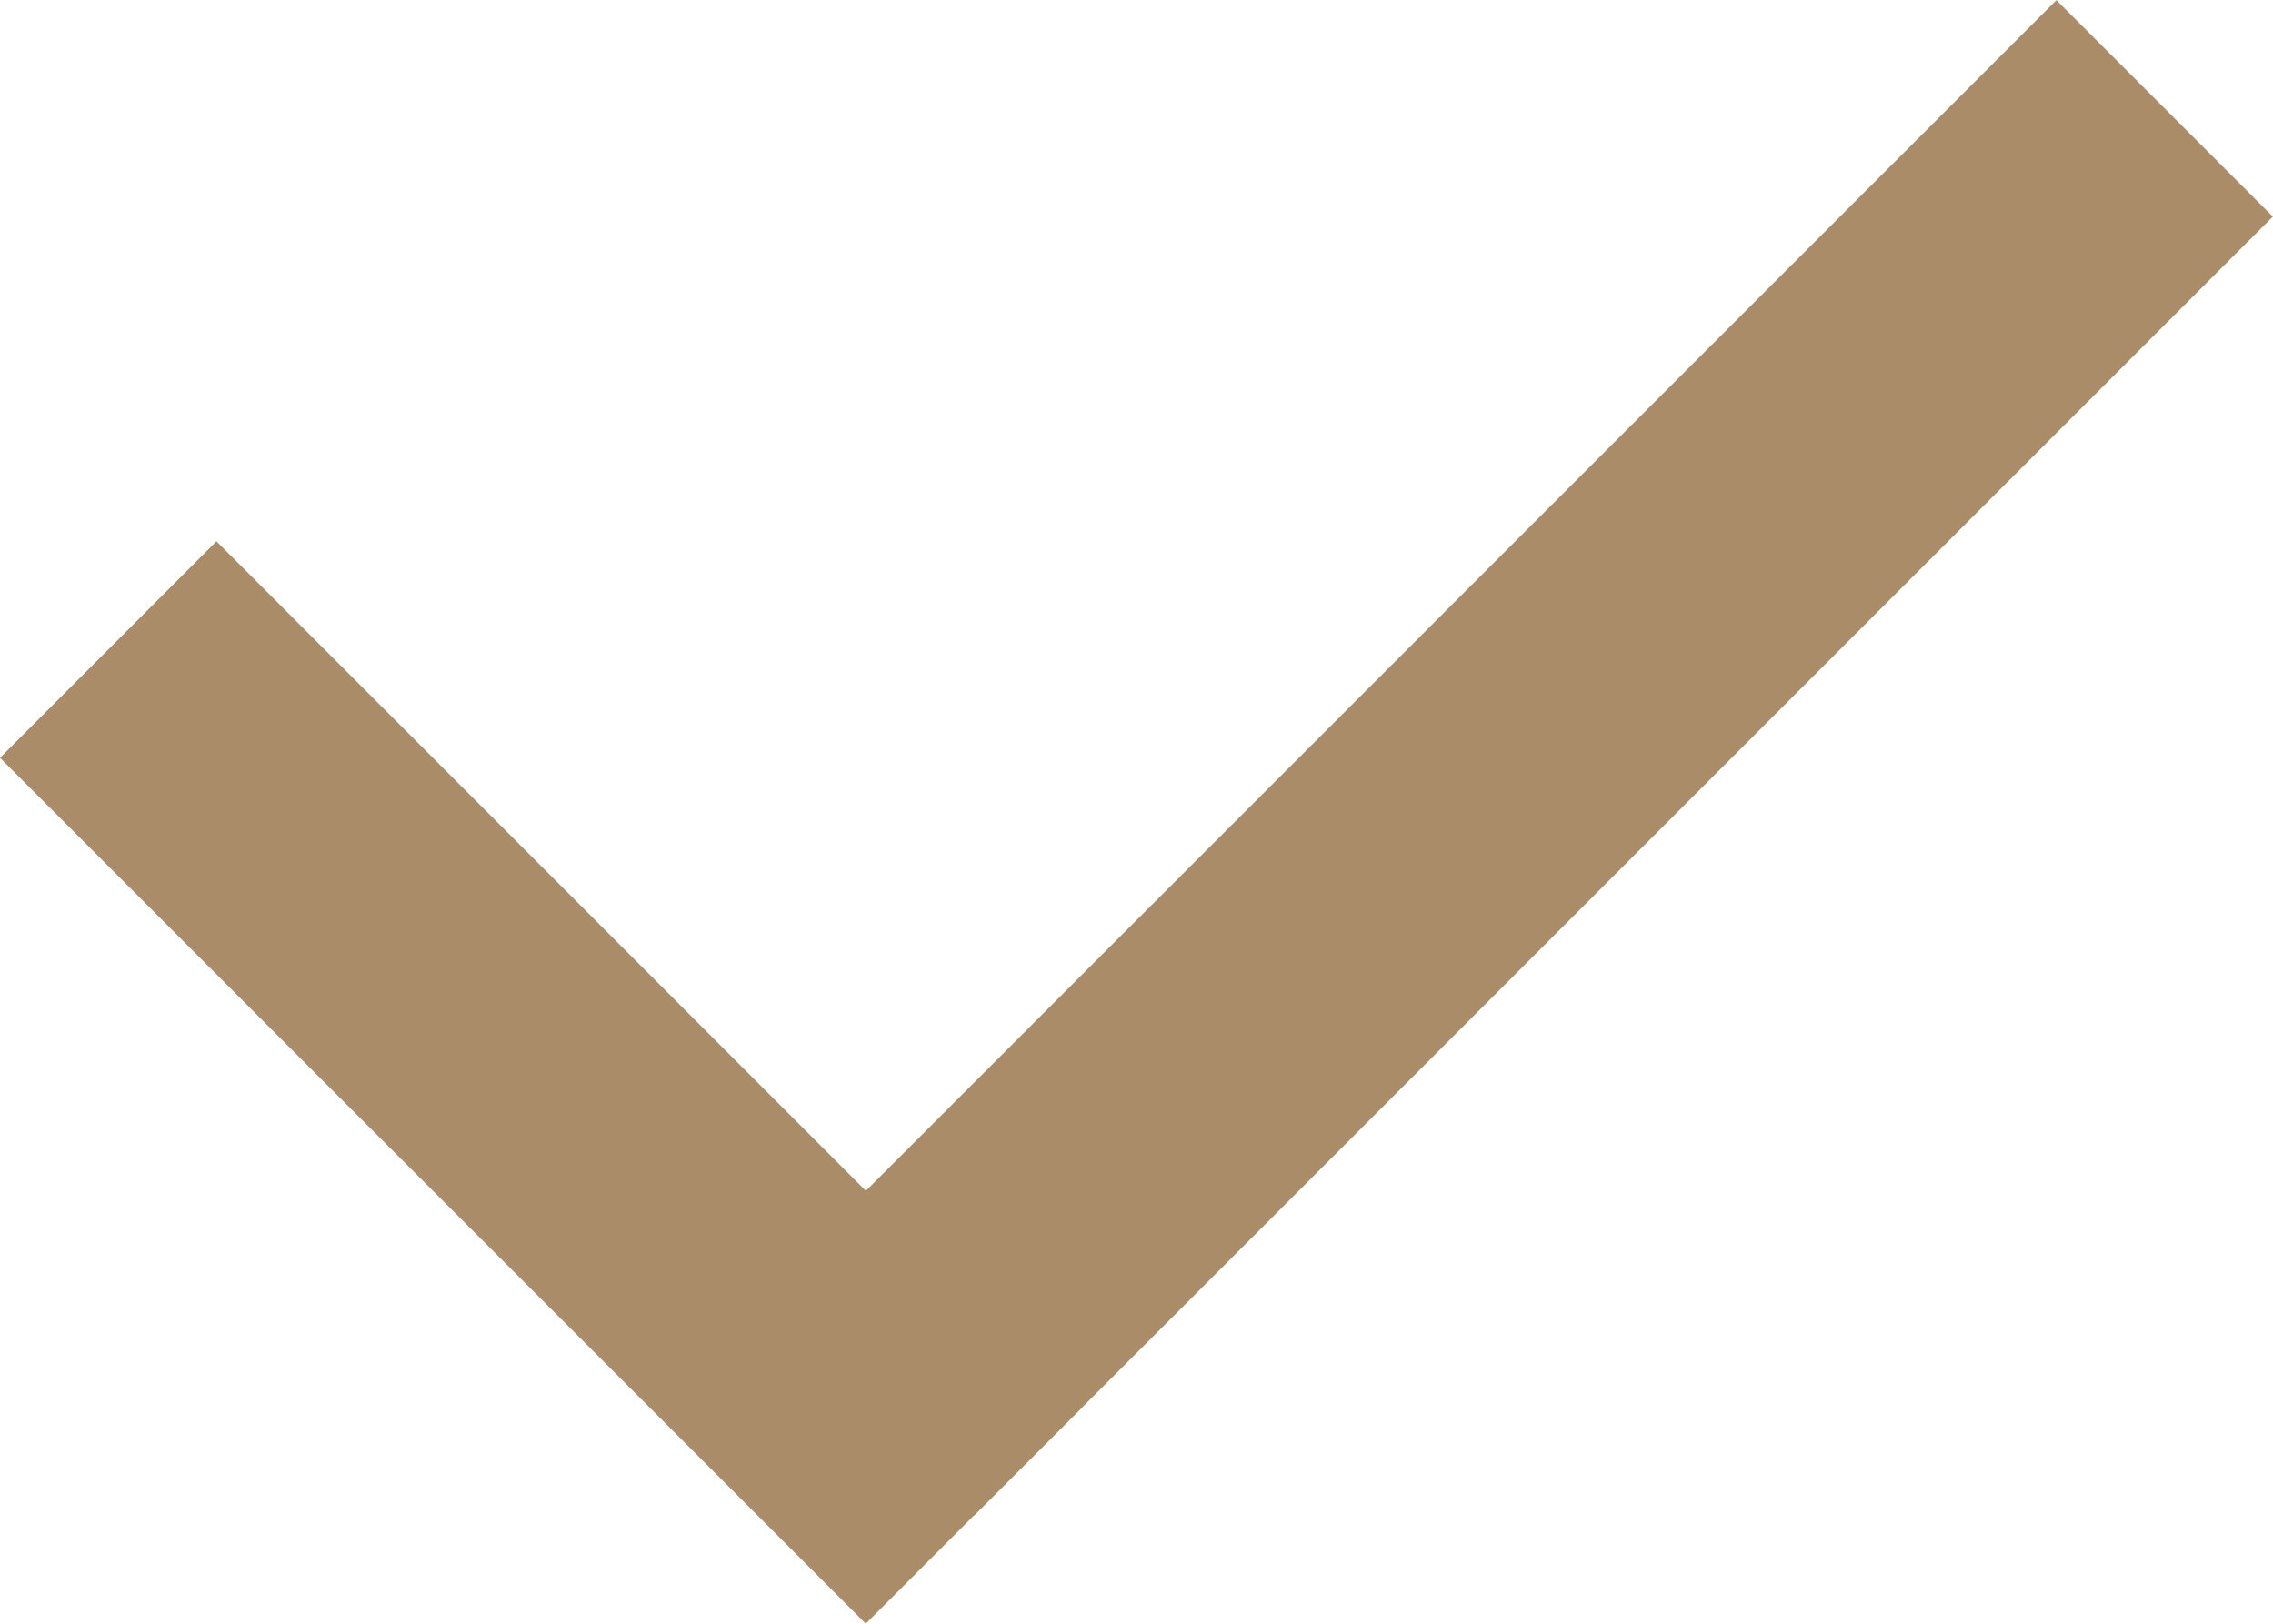 <svg height="10.607" viewBox="0 0 14.849 10.607" width="14.849" xmlns="http://www.w3.org/2000/svg"><g fill="none" stroke="#aa8d68" stroke-width="2"><path d="m0 0v8" transform="matrix(.707 -.707 .707 .707 .707 4.243)"/><path d="m12 0h-12" transform="matrix(.707 -.707 .707 .707 5.657 9.192)"/></g></svg>